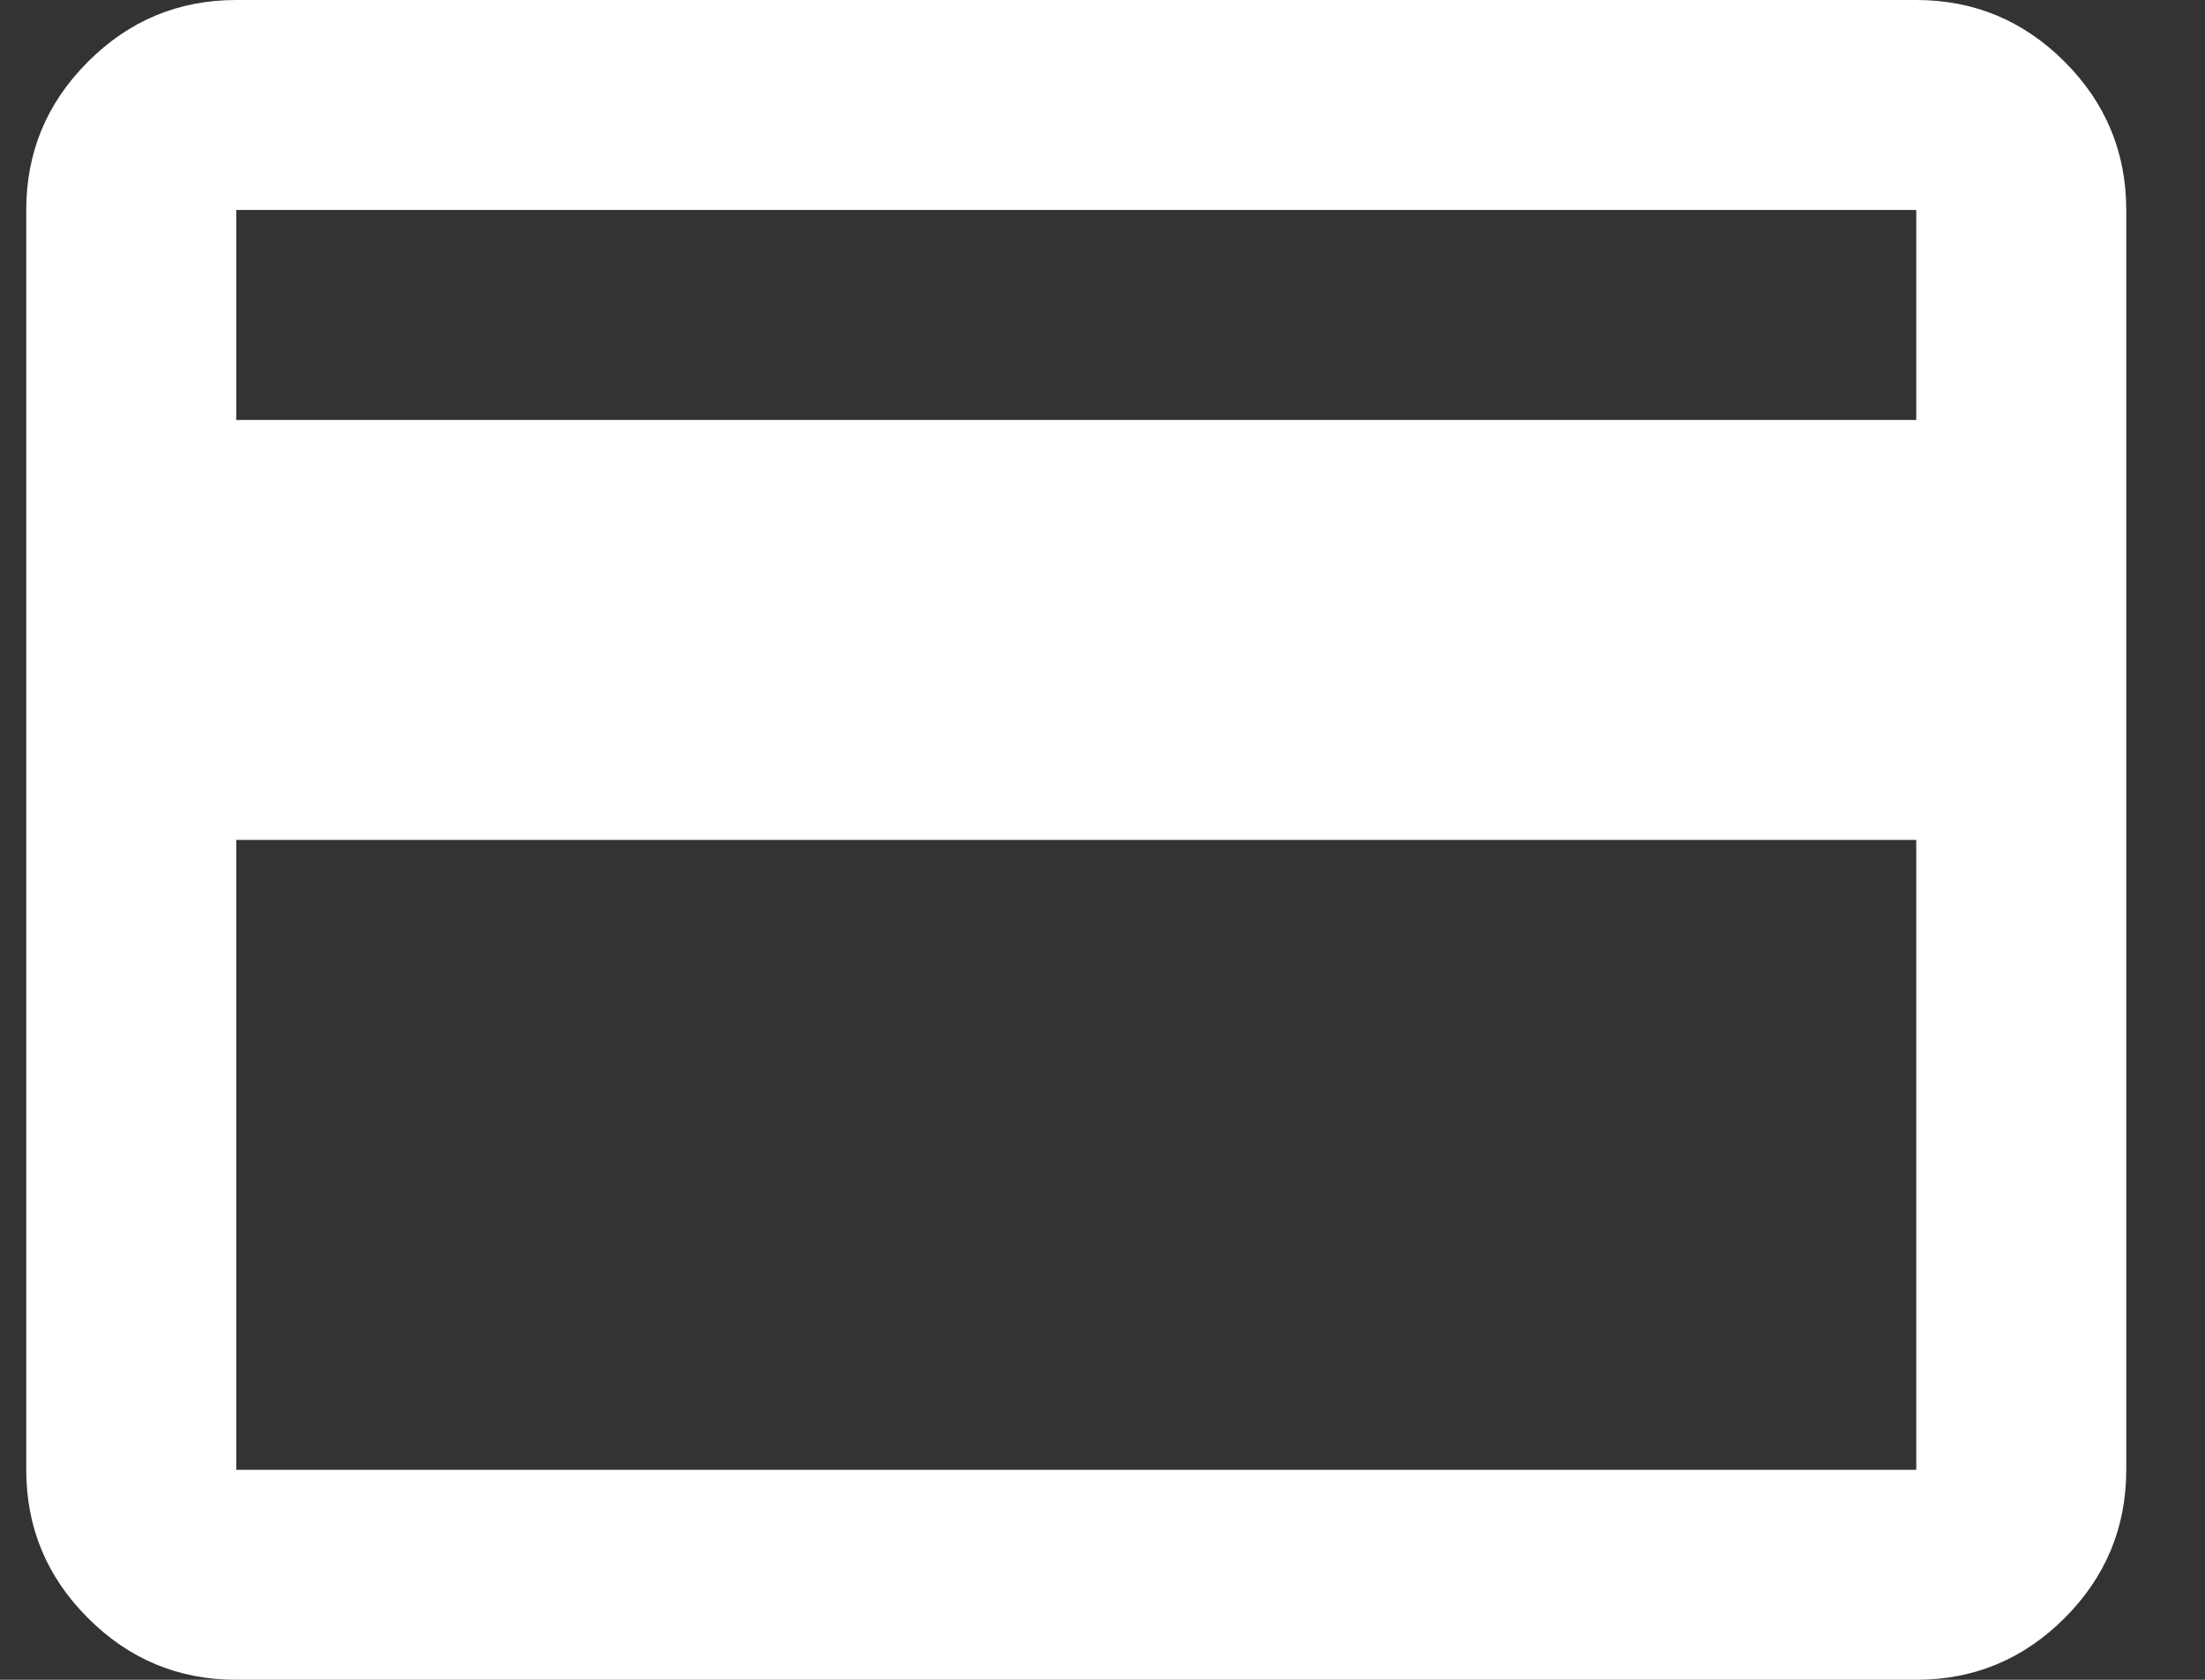 <?xml version="1.0" encoding="UTF-8"?>
<svg xmlns="http://www.w3.org/2000/svg" width="21" height="16" viewBox="0 0 21 16" fill="none">
  <rect x="0" y="0" width="21" height="16" fill="#333333" stroke="none"/>
  <path d="M20.25 2V14C20.25 14.55 20.054 15.021 19.663 15.412C19.271 15.804 18.8 16 18.25 16H2.25C1.7 16 1.229 15.804 0.838 15.412C0.446 15.021 0.25 14.55 0.25 14V2C0.25 1.45 0.446 0.979 0.838 0.588C1.229 0.196 1.7 0 2.25 0H18.25C18.8 0 19.271 0.196 19.663 0.588C20.054 0.979 20.25 1.45 20.25 2ZM2.25 4H18.25V2H2.25V4ZM2.25 8V14H18.25V8H2.25Z" fill="#ffffff"></path>
</svg>
